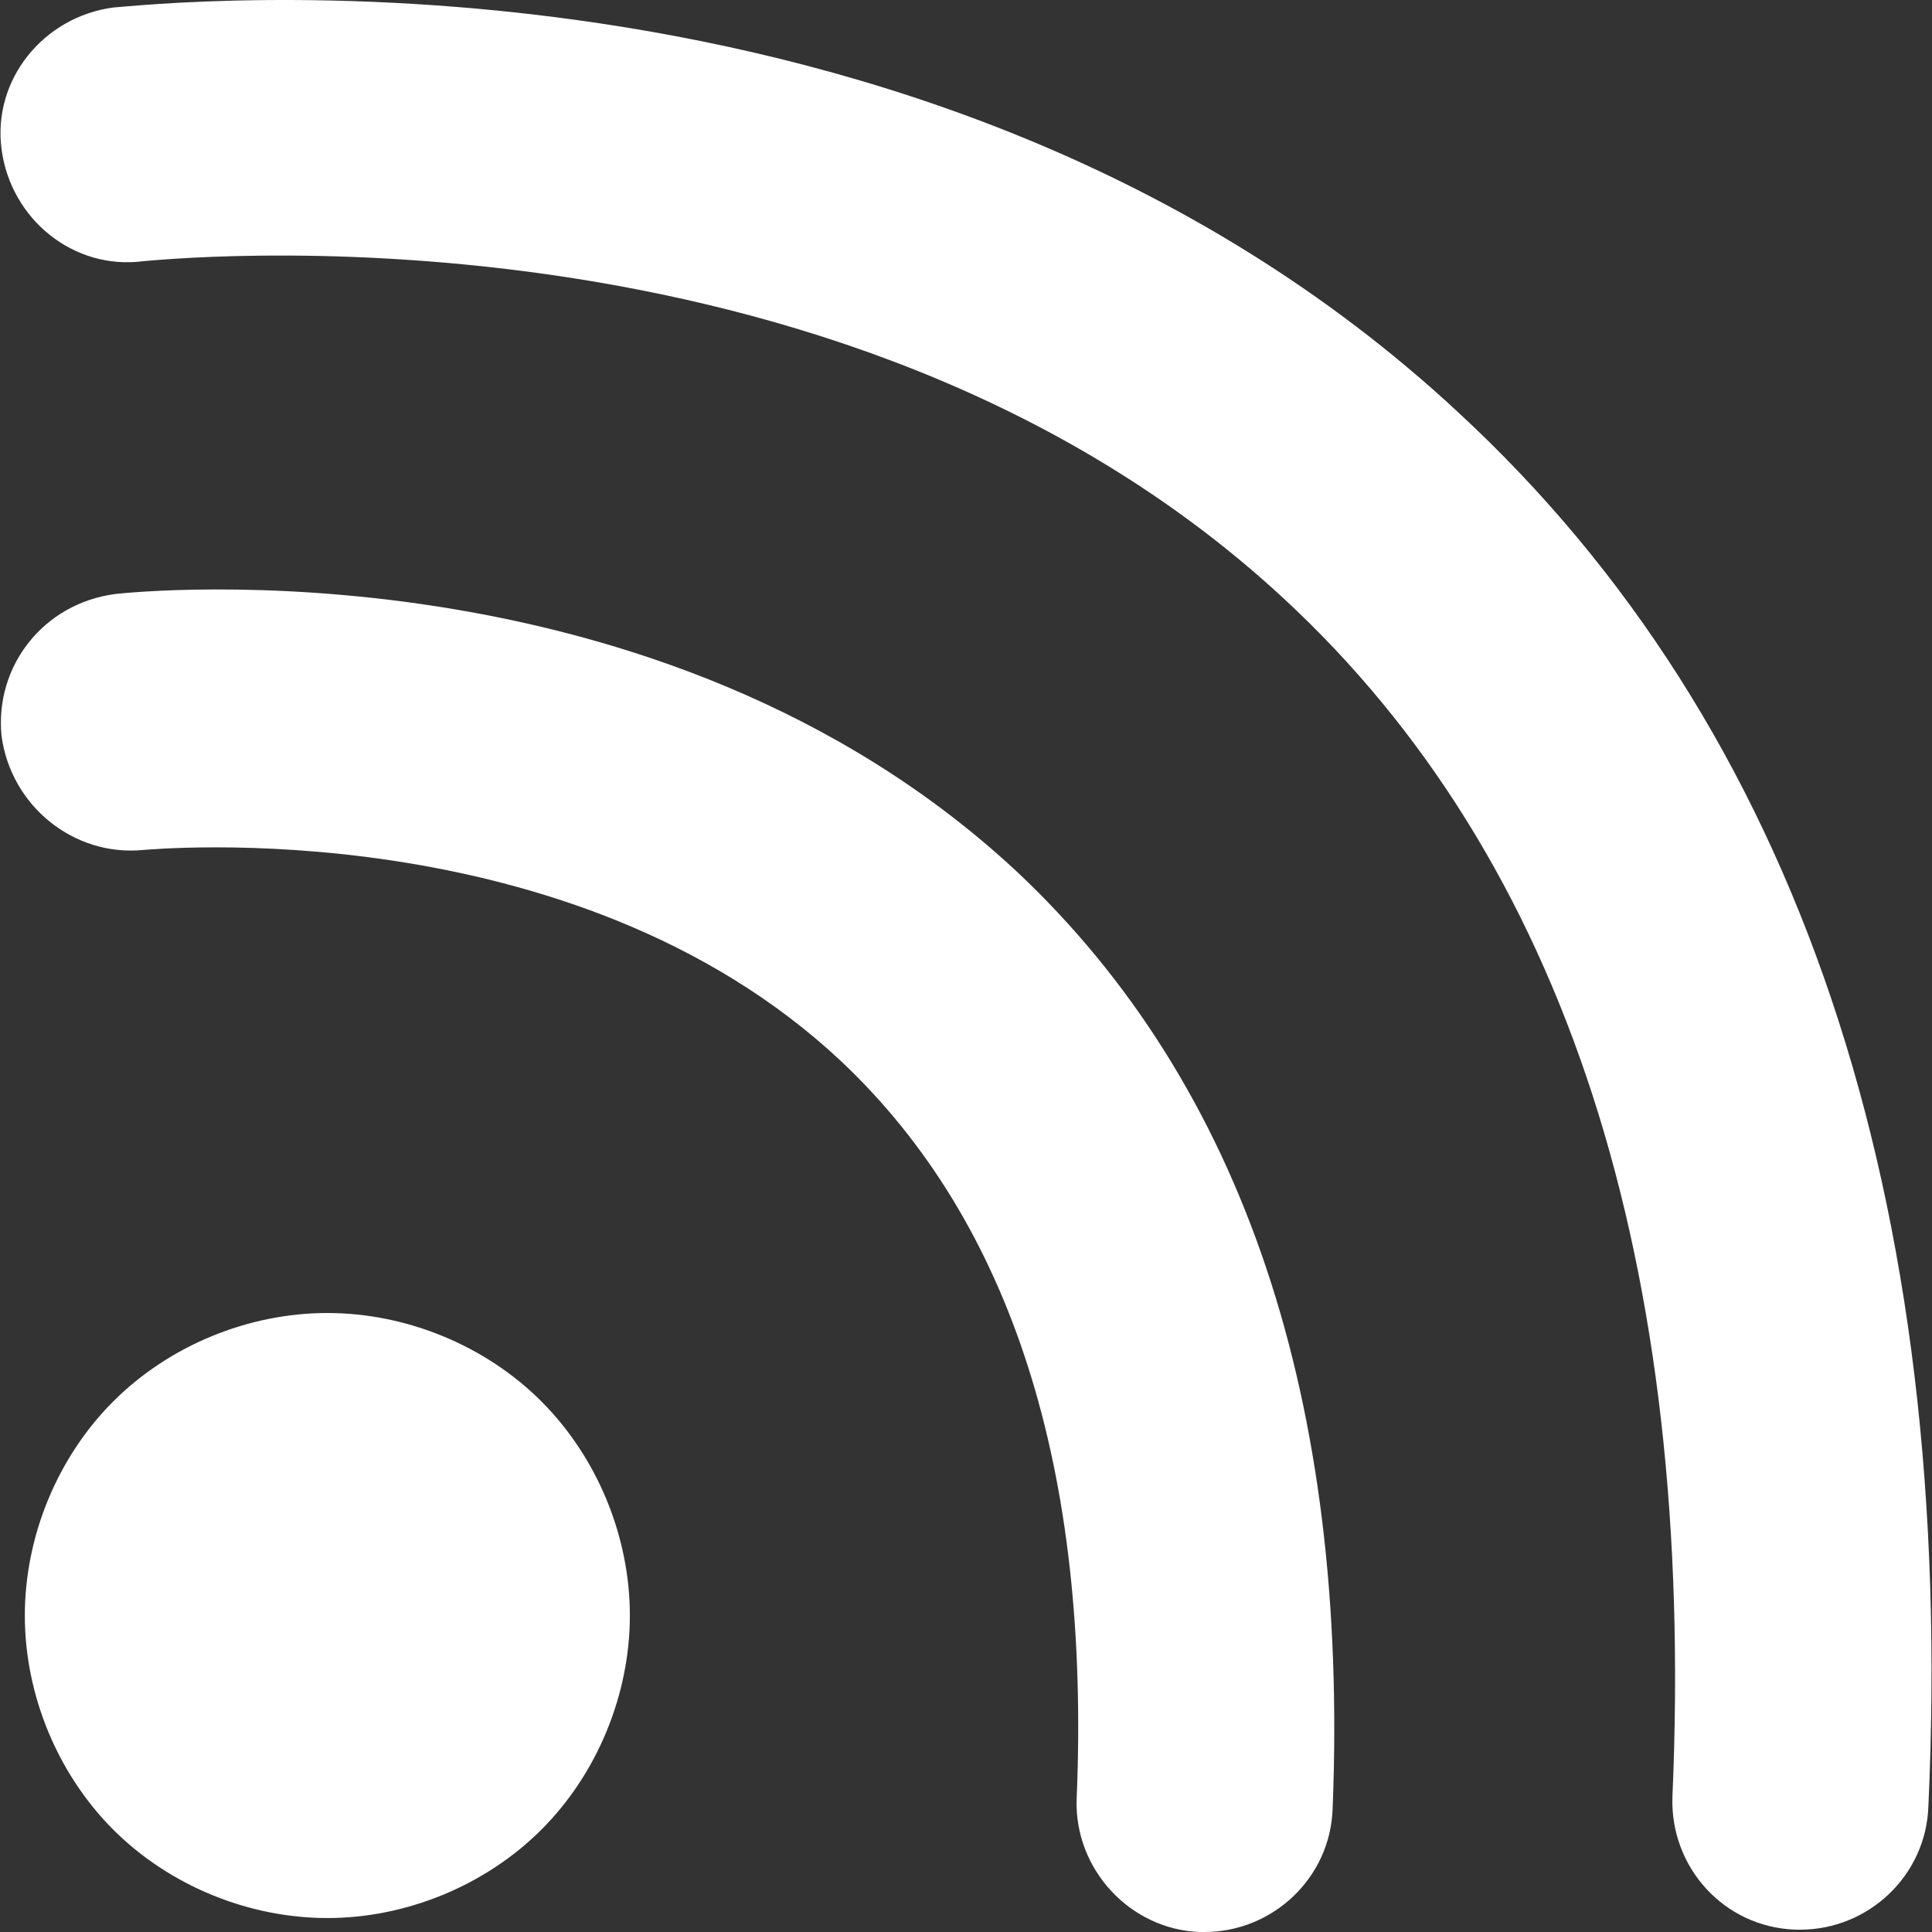 <svg xmlns="http://www.w3.org/2000/svg" xmlns:xlink="http://www.w3.org/1999/xlink" version="1.1" id="Layer_1" x="0px" y="0px" viewBox="0 0 512 512" style="enable-background:new 0 0 512 512;" xml:space="preserve" fill="#ffffff"><rect x="0" y="0" width="512" height="512" fill="#333333" stroke="none"/><g><path d="M353.16,479.32c-0.61,18.5-16.03,32.68-33.92,32.68c-0.61,0-1.23,0-1.23,0c-18.5-0.61-33.3-16.65-32.69-35.15   c3.7-87.57-17.27-152.94-62.28-195.49c-71.53-67.22-183.77-56.12-185.01-56.12c-18.5,1.85-35.15-11.71-37.62-30.21   c-1.85-18.5,11.1-35.15,30.21-37.62c5.55-0.62,143.69-14.8,238.66,73.39C329.73,287.53,357.48,371.39,353.16,479.32z M86.75,347.96   c-20.97,0-41.94,8.63-56.74,23.43c-14.8,14.8-23.43,35.77-23.43,56.74c0,20.96,8.63,41.93,23.43,56.74   c14.8,14.8,35.77,23.43,56.74,23.43c20.96,0,41.93-8.64,56.73-23.43c14.8-14.8,23.44-35.77,23.44-56.74   c0-20.97-8.64-41.93-23.44-56.74C128.69,356.59,107.72,347.96,86.75,347.96z M386.47,109.3C245.24-22.06,39.27,1.38,30.02,1.99   C11.52,4.46-2.05,21.11,0.42,39.61c2.46,18.5,19.12,32.07,37.62,29.6c1.85,0,183.77-20.35,302.18,89.42   c74.62,69.07,109.16,175.76,102.99,317.6c-0.62,18.5,13.57,34.53,32.68,35.15c0.61,0,1.23,0,1.23,0c17.88,0,33.3-14.18,33.92-32.68   C518.44,317.13,476.5,192.55,386.47,109.3z"/></g></svg>